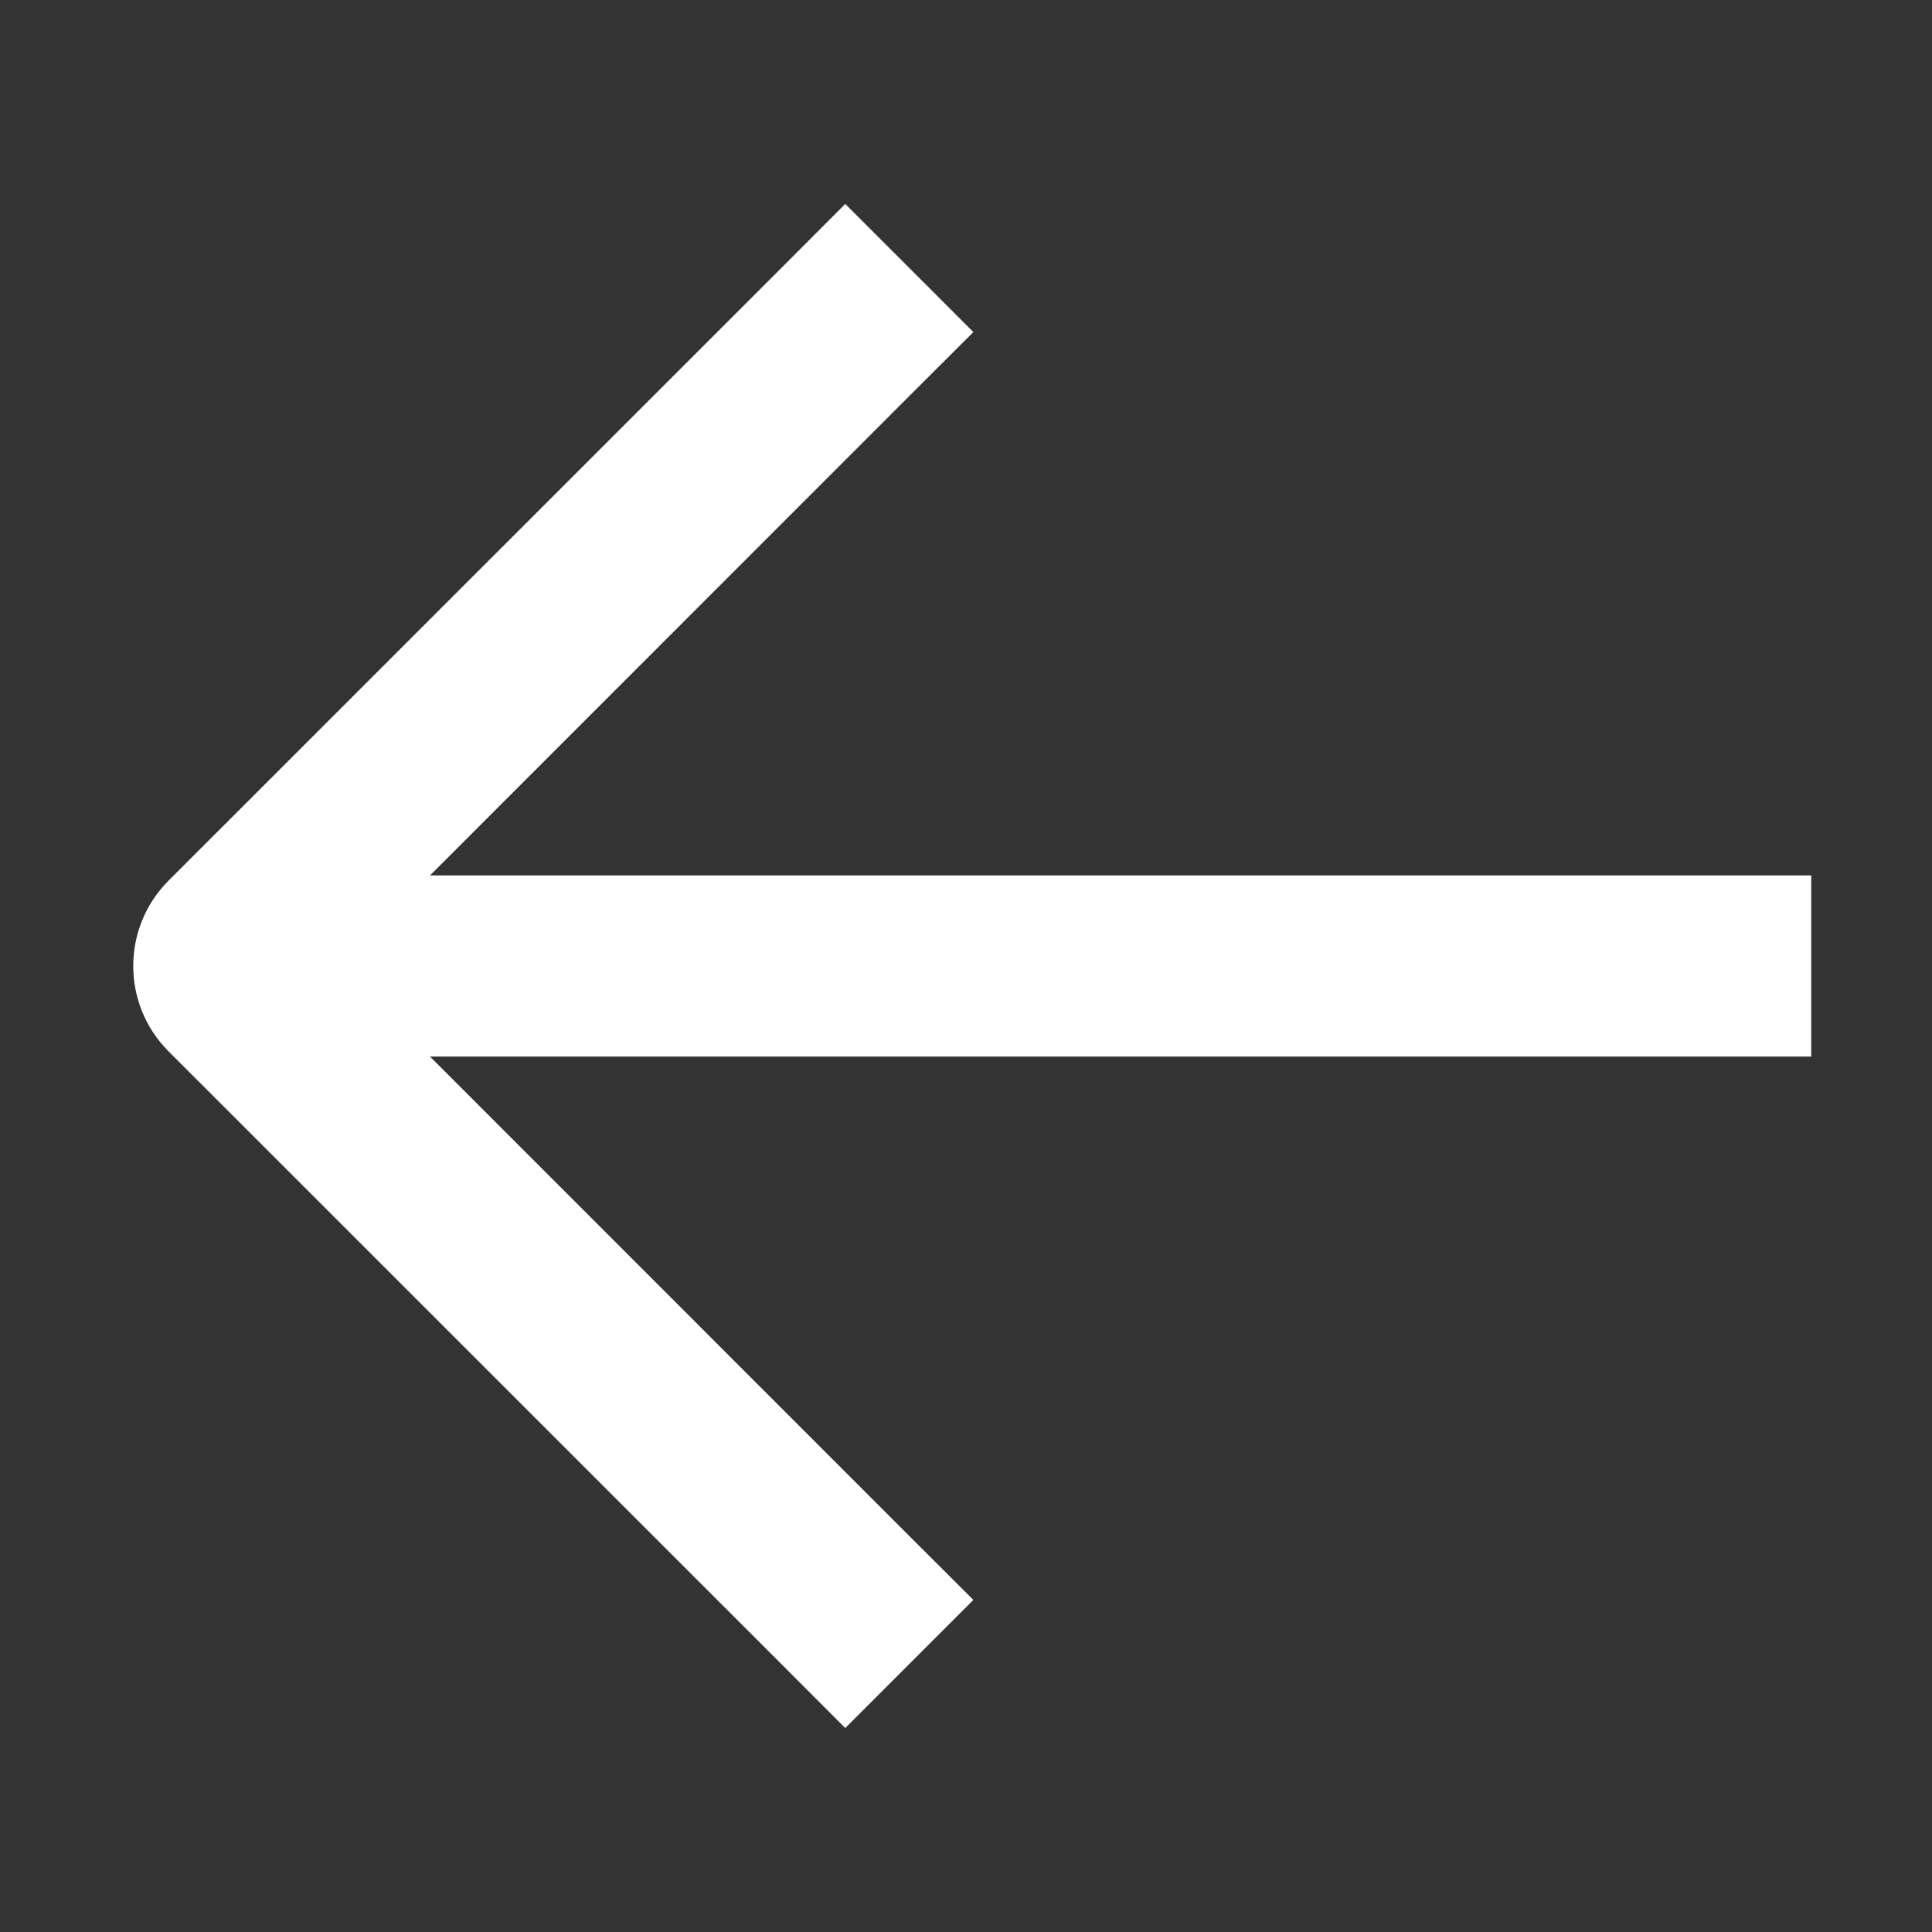 <svg width="16" height="16" viewBox="0 0 16 16" fill="none" xmlns="http://www.w3.org/2000/svg">
<rect x="0" y="0" width="16" height="16" fill="#333333" stroke="none"/>
<path fill-rule="evenodd" clip-rule="evenodd" d="M6.47 13.78L7 14.311L8.061 13.25L7.53 12.72L3.561 8.75H14.25H15V7.25H14.25H3.561L7.53 3.28L8.061 2.75L7 1.689L6.47 2.22L1.396 7.293C1.006 7.683 1.006 8.317 1.396 8.707L6.47 13.78Z" fill="white"/>
</svg>
